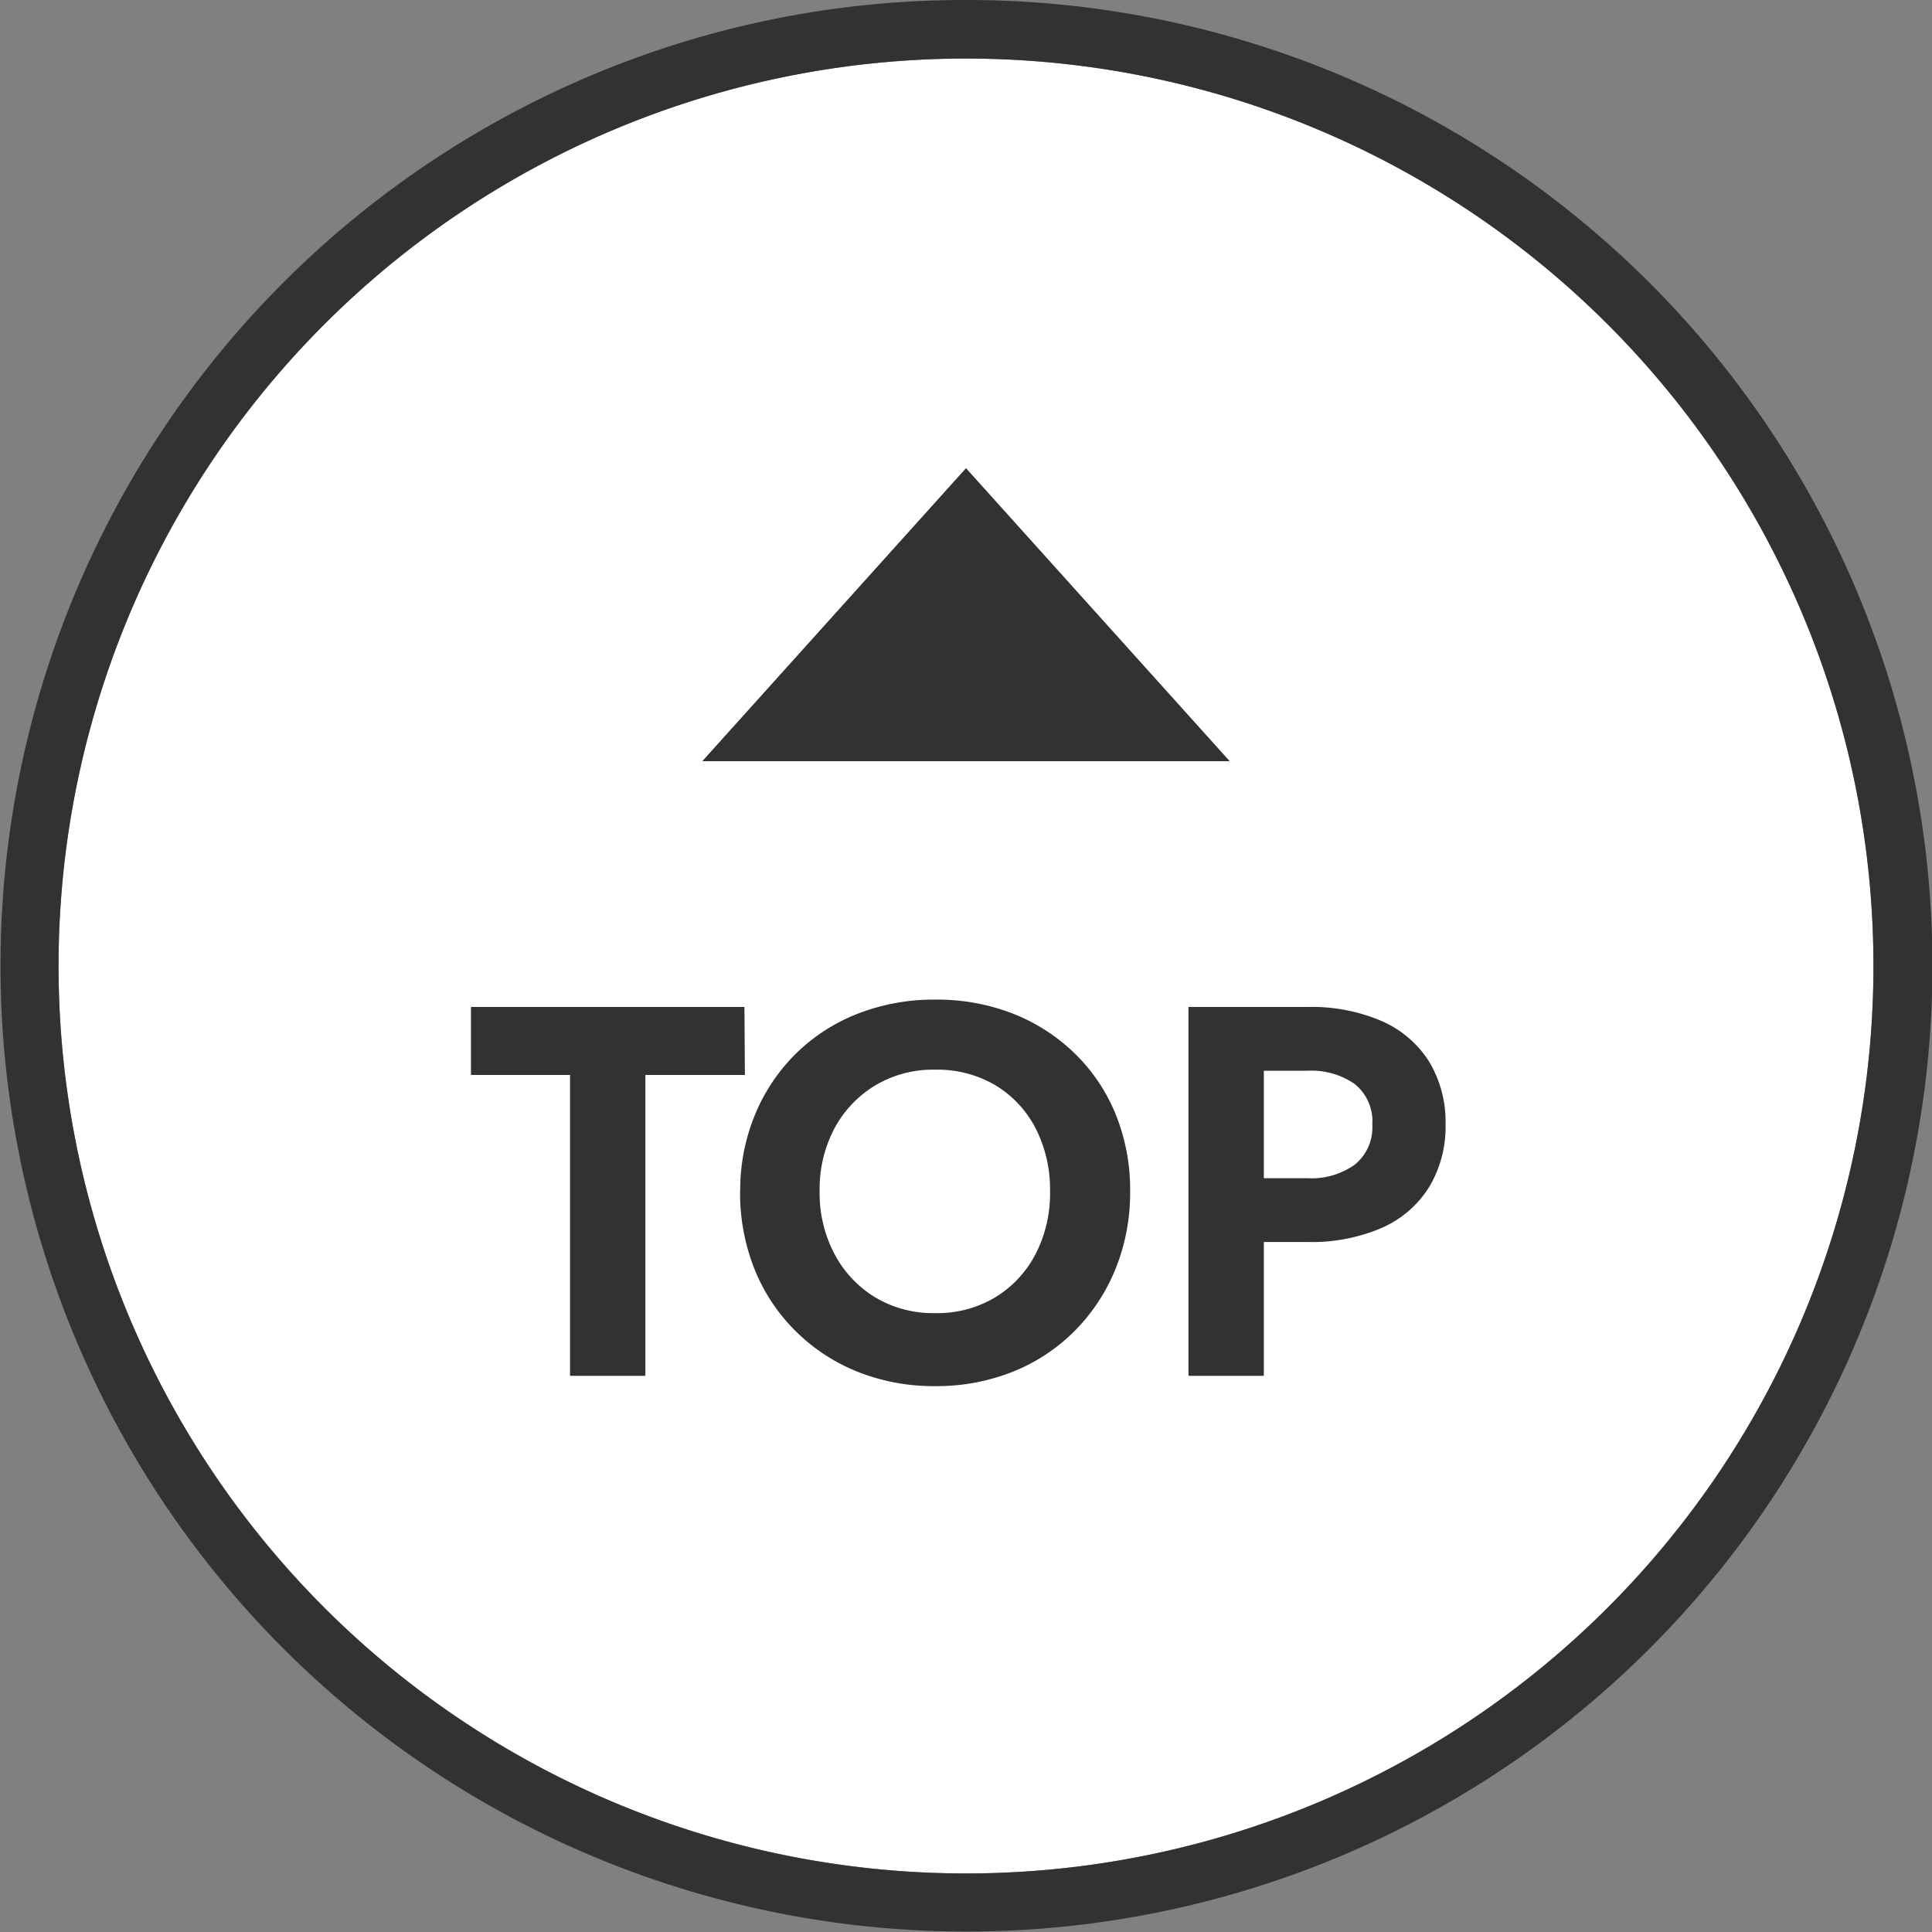 <svg xmlns="http://www.w3.org/2000/svg" width="66" height="66" viewBox="0 0 66 66"><rect x="0" y="0" width="66" height="66" fill="#808080" stroke="none"/><g transform="translate(-1831 -3203)"><circle cx="31" cy="31" r="31" transform="translate(1833 3205)" fill="#fff"/><path d="M31,0A31,31,0,1,0,62,31,31,31,0,0,0,31,0m0-2A32.99,32.99,0,0,1,54.335,54.335,33,33,0,1,1,18.154.594,32.8,32.8,0,0,1,31-2Z" transform="translate(1833 3205)" fill="#323232"/><path d="M-16.911-10.278h3.384V0h2.574V-10.278h3.4L-7.569-12.6h-9.342ZM-5-6.3a4.447,4.447,0,0,1,.5-2.142A3.818,3.818,0,0,1-3.105-9.918a3.851,3.851,0,0,1,2.052-.54,3.885,3.885,0,0,1,2.07.54A3.688,3.688,0,0,1,2.385-8.442,4.581,4.581,0,0,1,2.871-6.3a4.513,4.513,0,0,1-.495,2.142A3.752,3.752,0,0,1,1-2.682a3.851,3.851,0,0,1-2.052.54,3.851,3.851,0,0,1-2.052-.54A3.818,3.818,0,0,1-4.491-4.158,4.447,4.447,0,0,1-5-6.3Zm-2.718,0a7.035,7.035,0,0,0,.486,2.637A6.226,6.226,0,0,0-5.841-1.548a6.338,6.338,0,0,0,2.115,1.4,7.02,7.02,0,0,0,2.673.5,7.02,7.02,0,0,0,2.673-.5,6.241,6.241,0,0,0,2.106-1.4A6.408,6.408,0,0,0,5.112-3.663,6.923,6.923,0,0,0,5.607-6.3a6.836,6.836,0,0,0-.495-2.637,6.123,6.123,0,0,0-1.4-2.079,6.366,6.366,0,0,0-2.115-1.359,7.133,7.133,0,0,0-2.646-.477,7.153,7.153,0,0,0-2.637.477,6.247,6.247,0,0,0-2.115,1.359,6.3,6.3,0,0,0-1.4,2.079A6.729,6.729,0,0,0-7.713-6.3ZM7.6-12.6V0h2.574V-12.6Zm1.566,2.178h2.5a2.586,2.586,0,0,1,1.62.459,1.632,1.632,0,0,1,.594,1.377,1.637,1.637,0,0,1-.594,1.368,2.551,2.551,0,0,1-1.62.468h-2.5v2.178h2.5a6.047,6.047,0,0,0,2.547-.486,3.606,3.606,0,0,0,1.611-1.395,4,4,0,0,0,.558-2.133,3.983,3.983,0,0,0-.558-2.142,3.624,3.624,0,0,0-1.611-1.386,6.047,6.047,0,0,0-2.547-.486h-2.5Z" transform="translate(1864 3250)" fill="#323232"/><path d="M9,0l9,10H0Z" transform="translate(1855 3219)" fill="#323232"/><path d="M9,1.495,2.245,9H15.755L9,1.495M9,0l9,10H0Z" transform="translate(1855 3219)" fill="#323232"/></g></svg>